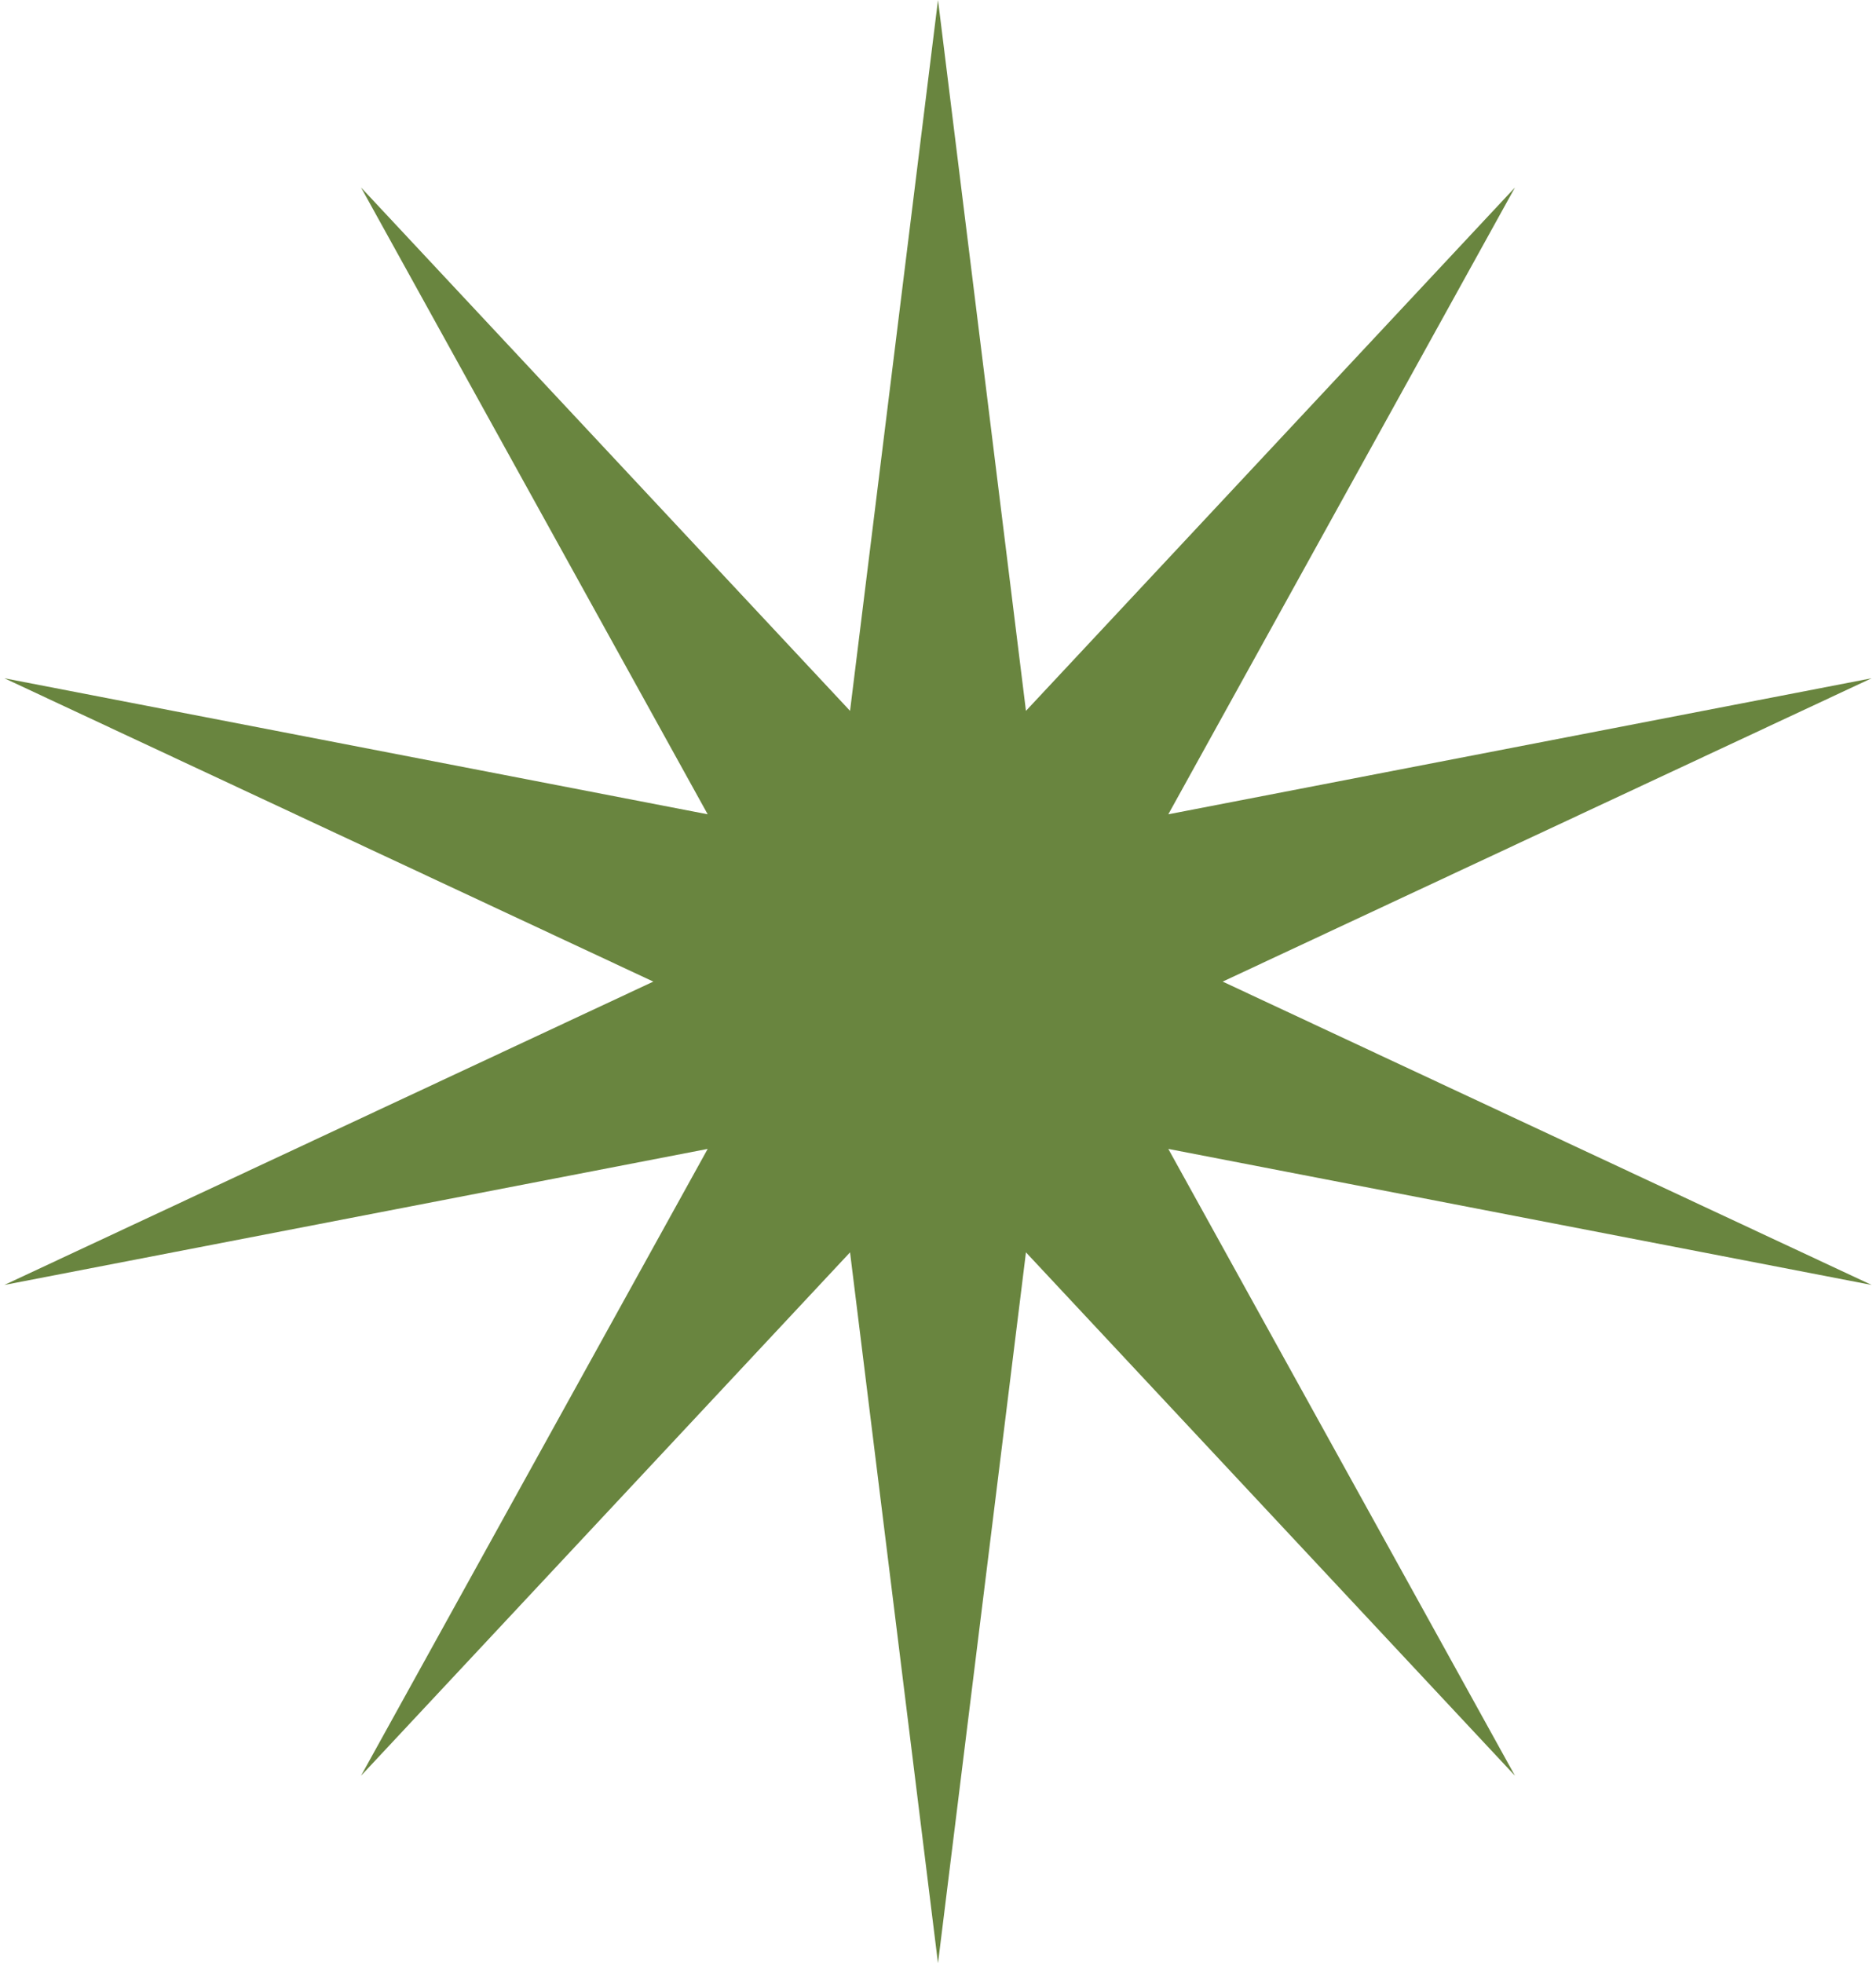 <?xml version="1.0" encoding="UTF-8"?> <svg xmlns="http://www.w3.org/2000/svg" width="43" height="45" viewBox="0 0 43 45" fill="none"> <path d="M21.5 0L23.516 16.294L34.725 4.297L26.779 18.665L42.899 15.547L28.025 22.5L42.899 29.453L26.779 26.335L34.725 40.703L23.516 28.706L21.5 45L19.484 28.706L8.275 40.703L16.221 26.335L0.101 29.453L14.975 22.5L0.101 15.547L16.221 18.665L8.275 4.297L19.484 16.294L21.5 0Z" fill="#69853F"></path> </svg> 